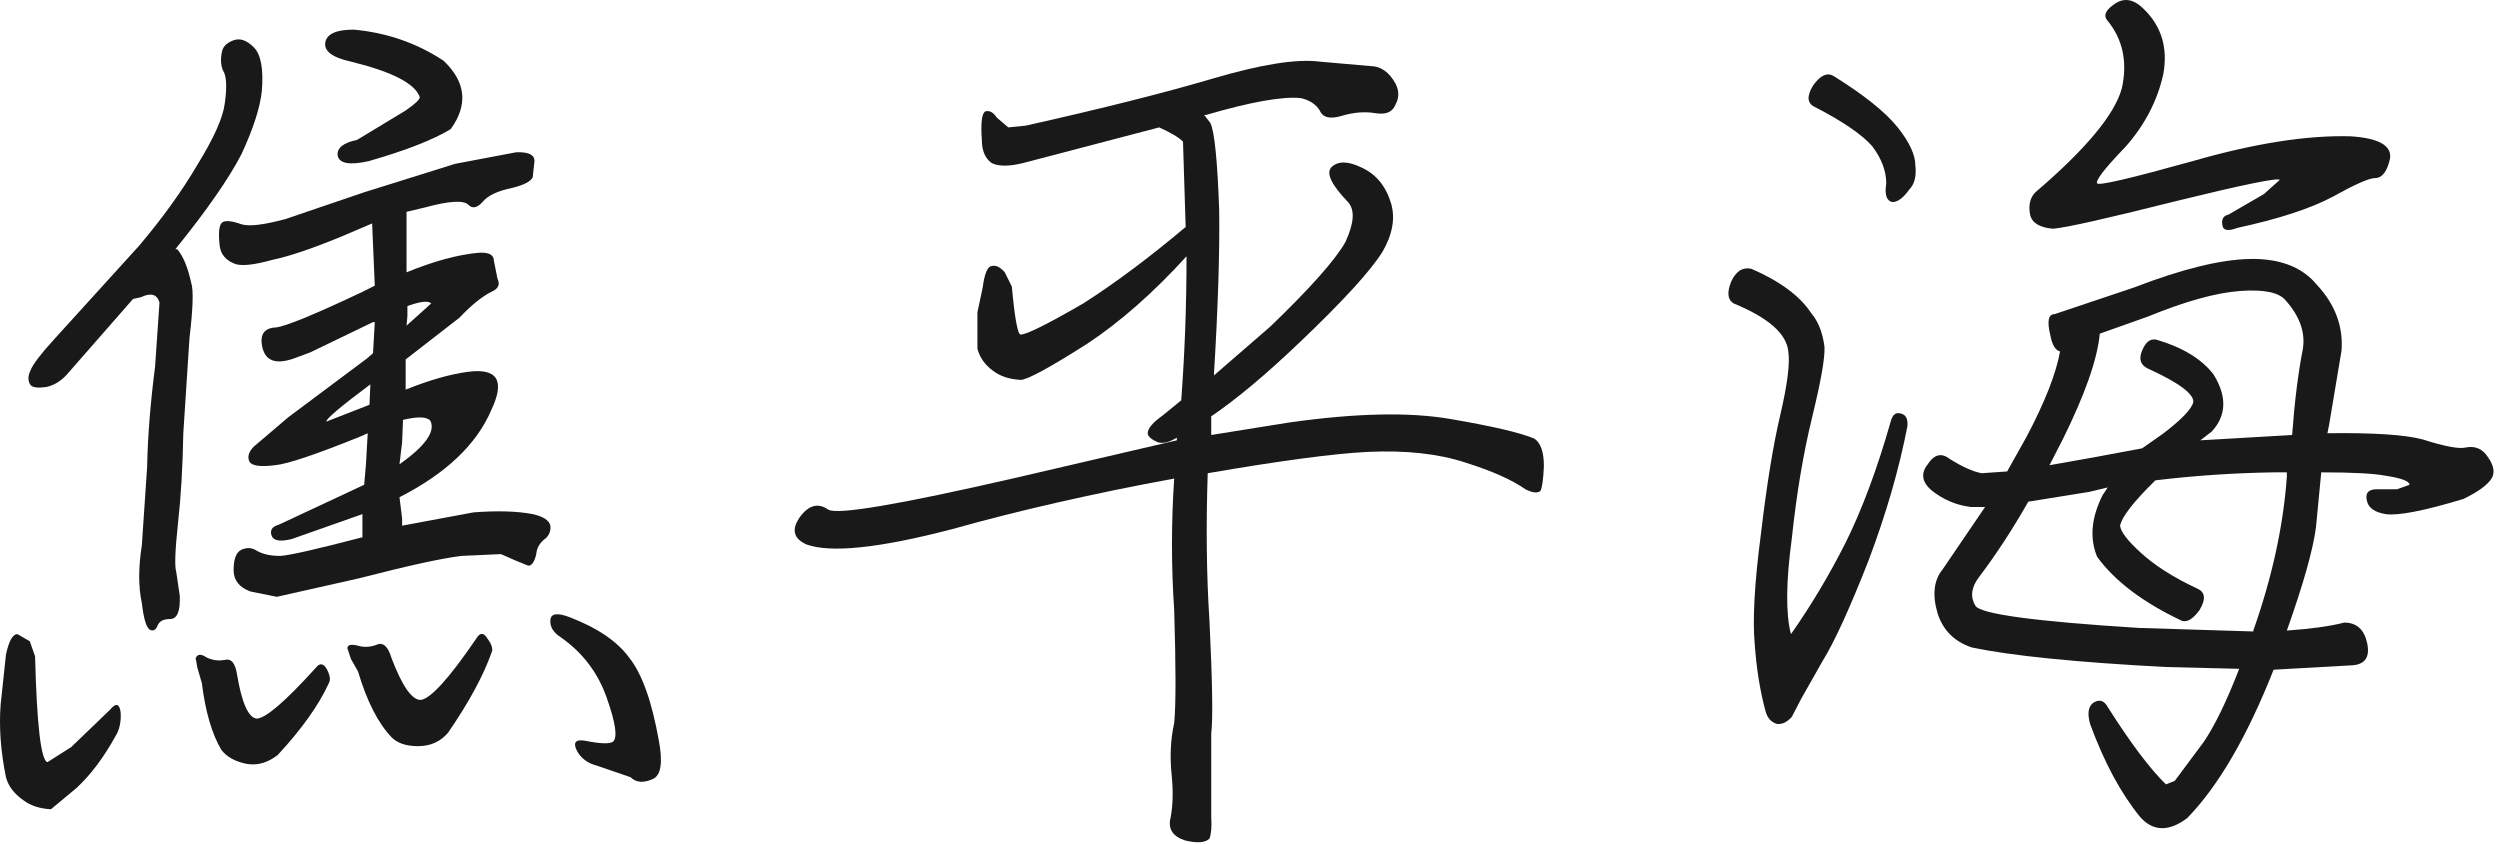 <?xml version="1.0" encoding="UTF-8"?>
<svg width="160px" height="54px" viewBox="0 0 160 54" version="1.1" xmlns="http://www.w3.org/2000/svg" xmlns:xlink="http://www.w3.org/1999/xlink">
    <!-- Generator: Sketch 63.1 (92452) - https://sketch.com -->
    <title>群組 3</title>
    <desc>Created with Sketch.</desc>
    <g id="頁面-1" stroke="none" stroke-width="1" fill="none" fill-rule="evenodd">
        <g id="01-1_ESG-overview_a" transform="translate(-1298, -1451)" fill="#1A1919">
            <g id="群組-3" transform="translate(1298, 1451)">
                <path d="M36.466,39.504 C38.235,40.185 39.495,41.041 40.249,42.065 C41.078,43.089 41.718,44.872 42.169,47.413 C42.431,48.815 42.301,49.632 41.774,49.86 C41.172,50.125 40.701,50.085 40.362,49.744 L38.216,49.006 C37.614,48.854 37.179,48.53 36.918,48.039 C36.654,47.508 36.842,47.297 37.482,47.413 C38.424,47.603 39.007,47.62 39.233,47.468 C39.534,47.204 39.402,46.273 38.838,44.68 C38.273,43.051 37.275,41.742 35.845,40.754 C35.393,40.453 35.186,40.092 35.224,39.675 C35.259,39.258 35.675,39.201 36.466,39.504 L36.466,39.504 Z M26.075,19.591 L26.075,20.215 L26.019,20.84 L27.6,19.418 C27.41,19.23 26.902,19.287 26.075,19.591 L26.075,19.591 Z M27.544,26.928 C27.318,26.663 26.734,26.646 25.793,26.873 L25.736,28.296 L25.567,29.718 C27.224,28.542 27.882,27.611 27.544,26.928 L27.544,26.928 Z M22.461,42.177 L22.235,41.496 C22.235,41.268 22.461,41.209 22.913,41.325 C23.289,41.439 23.683,41.42 24.099,41.268 C24.513,41.079 24.833,41.361 25.059,42.122 C25.736,43.904 26.358,44.796 26.922,44.796 C27.562,44.72 28.748,43.411 30.48,40.87 C30.706,40.491 30.932,40.472 31.158,40.811 C31.421,41.153 31.532,41.439 31.496,41.666 C30.969,43.182 30.028,44.929 28.673,46.899 C28.184,47.468 27.544,47.754 26.753,47.754 C25.998,47.754 25.435,47.565 25.059,47.185 C24.191,46.273 23.478,44.872 22.913,42.973 L22.461,42.177 Z M23.647,25.904 L23.704,24.598 C21.821,26.001 20.88,26.798 20.88,26.985 L23.647,25.904 Z M22.631,1.896 C24.739,2.085 26.659,2.747 28.391,3.887 C29.821,5.251 29.972,6.713 28.842,8.266 C27.713,8.951 25.962,9.634 23.591,10.315 C22.386,10.582 21.727,10.466 21.614,9.975 C21.539,9.482 21.953,9.141 22.856,8.951 L25.962,7.071 C26.565,6.656 26.866,6.37 26.866,6.218 C26.565,5.346 25.095,4.589 22.461,3.944 C21.255,3.679 20.711,3.261 20.824,2.692 C20.936,2.161 21.539,1.896 22.631,1.896 L22.631,1.896 Z M25.736,33.189 L25.736,33.642 L30.311,32.791 C31.854,32.675 33.115,32.715 34.094,32.904 C34.772,33.056 35.148,33.301 35.224,33.642 C35.259,33.948 35.167,34.213 34.941,34.439 C34.565,34.706 34.356,35.046 34.32,35.463 C34.207,35.958 34.038,36.204 33.812,36.204 L32.965,35.861 L32.061,35.463 L29.52,35.579 C28.278,35.73 26.113,36.204 23.026,37.001 L17.718,38.196 L16.024,37.854 C15.308,37.589 14.951,37.134 14.951,36.487 C14.951,35.768 15.12,35.332 15.459,35.18 C15.798,35.029 16.116,35.046 16.419,35.237 C16.795,35.463 17.304,35.579 17.944,35.579 C18.544,35.541 20.296,35.142 23.195,34.384 L23.195,32.904 L18.678,34.496 C17.923,34.687 17.492,34.611 17.379,34.268 C17.266,33.929 17.415,33.699 17.831,33.587 L23.308,31.025 L23.421,29.718 L23.534,27.727 L23.026,27.953 C20.202,29.092 18.395,29.699 17.605,29.773 C16.664,29.889 16.116,29.813 15.967,29.548 C15.816,29.244 15.911,28.922 16.249,28.578 L18.452,26.703 L23.478,22.948 L23.873,22.606 L23.986,20.615 L23.873,20.615 L19.864,22.549 L18.791,22.948 C17.699,23.327 17.04,23.116 16.814,22.32 C16.588,21.447 16.871,20.992 17.661,20.956 C18.301,20.88 20.146,20.122 23.195,18.68 L23.986,18.282 L23.816,14.299 L21.953,15.096 C20.033,15.892 18.527,16.403 17.435,16.63 C16.344,16.935 15.572,17.028 15.12,16.916 C14.442,16.689 14.083,16.253 14.047,15.606 C13.972,14.849 14.028,14.394 14.216,14.242 C14.405,14.091 14.819,14.127 15.459,14.354 C15.948,14.506 16.889,14.394 18.282,14.015 L23.308,12.306 L29.125,10.485 L33.021,9.748 C33.812,9.71 34.207,9.899 34.207,10.315 L34.094,11.339 C33.981,11.606 33.548,11.834 32.795,12.023 C31.854,12.213 31.214,12.516 30.875,12.932 C30.536,13.311 30.233,13.37 29.972,13.103 C29.671,12.801 28.748,12.858 27.205,13.275 L26.019,13.558 L26.019,17.427 C27.788,16.706 29.33,16.291 30.649,16.175 C31.289,16.139 31.609,16.31 31.609,16.689 L31.835,17.825 C32.024,18.206 31.892,18.491 31.44,18.68 C30.838,18.984 30.16,19.534 29.407,20.33 L25.962,23.004 L25.962,24.937 C27.468,24.332 28.786,23.953 29.915,23.801 C31.835,23.535 32.344,24.351 31.44,26.248 C30.499,28.448 28.541,30.304 25.567,31.821 L25.736,33.189 Z M12.635,42.748 L12.522,42.122 C12.635,41.856 12.861,41.835 13.2,42.065 C13.575,42.254 13.972,42.309 14.386,42.234 C14.8,42.122 15.064,42.444 15.176,43.201 C15.478,44.985 15.892,45.915 16.419,45.991 C16.984,45.991 18.245,44.91 20.202,42.748 C20.466,42.404 20.711,42.444 20.936,42.861 C21.125,43.241 21.162,43.525 21.049,43.715 C20.409,45.118 19.318,46.654 17.774,48.321 C17.132,48.815 16.475,49.006 15.798,48.89 C15.045,48.739 14.499,48.437 14.16,47.982 C13.558,46.958 13.144,45.535 12.918,43.715 L12.635,42.748 Z M11.336,15.947 C11.713,16.366 12.014,17.087 12.24,18.111 C12.389,18.566 12.353,19.742 12.127,21.637 L11.732,27.727 C11.694,29.889 11.581,31.803 11.393,33.471 C11.205,35.216 11.167,36.261 11.28,36.603 L11.506,38.137 C11.544,39.125 11.336,39.618 10.885,39.618 C10.469,39.618 10.207,39.751 10.094,40.016 C9.981,40.32 9.812,40.413 9.586,40.301 C9.36,40.149 9.191,39.58 9.078,38.594 C8.852,37.568 8.852,36.337 9.078,34.894 L9.416,29.889 C9.452,27.953 9.624,25.811 9.925,23.46 L10.207,19.363 C10.056,18.832 9.661,18.718 9.021,19.02 L8.513,19.135 L4.278,23.972 C3.901,24.389 3.468,24.654 2.979,24.766 C2.452,24.844 2.113,24.806 1.962,24.654 C1.774,24.389 1.774,24.065 1.962,23.685 C2.113,23.308 2.602,22.661 3.431,21.753 L8.908,15.722 C10.414,13.939 11.656,12.213 12.635,10.542 C13.688,8.835 14.273,7.529 14.386,6.616 C14.536,5.556 14.499,4.853 14.273,4.513 C14.122,4.17 14.104,3.753 14.216,3.261 C14.292,2.956 14.536,2.728 14.951,2.577 C15.365,2.427 15.798,2.577 16.249,3.034 C16.701,3.489 16.871,4.418 16.758,5.82 C16.645,6.884 16.212,8.23 15.459,9.859 C14.631,11.454 13.219,13.482 11.224,15.947 L11.336,15.947 Z M3.035,48.779 L4.56,47.811 L7.045,45.42 C7.421,44.966 7.645,45.021 7.722,45.592 C7.76,46.197 7.645,46.711 7.384,47.129 C6.629,48.492 5.802,49.592 4.899,50.429 L3.261,51.792 C2.546,51.754 1.962,51.565 1.511,51.225 C0.908,50.806 0.532,50.313 0.381,49.744 C0.042,48.077 -0.071,46.522 0.042,45.078 L0.381,41.894 C0.569,41.022 0.814,40.584 1.115,40.584 L1.906,41.041 L2.245,42.006 C2.358,46.408 2.621,48.663 3.035,48.779 L3.035,48.779 Z" id="Fill-9"></path>
                <path d="M60.917,33.87 C56.249,35.086 53.143,35.408 51.599,34.839 C50.771,34.46 50.639,33.87 51.204,33.074 C51.769,32.317 52.371,32.165 53.011,32.619 C53.614,32.962 57.623,32.277 65.039,30.572 L75.317,28.181 L75.317,28.01 C74.828,28.313 74.414,28.408 74.075,28.296 C73.661,28.105 73.454,27.915 73.454,27.727 C73.454,27.424 73.774,27.043 74.414,26.588 L75.599,25.62 C75.825,22.588 75.938,19.515 75.938,16.403 C73.83,18.719 71.722,20.576 69.614,21.979 C67.166,23.536 65.736,24.312 65.322,24.312 C64.606,24.274 64.023,24.084 63.571,23.743 C63.044,23.365 62.705,22.889 62.555,22.32 L62.555,19.989 L62.894,18.394 C63.006,17.524 63.195,17.069 63.458,17.029 C63.722,16.953 64.004,17.086 64.305,17.427 L64.757,18.339 C64.945,20.388 65.134,21.412 65.322,21.412 C65.698,21.412 67.035,20.748 69.331,19.419 C71.402,18.093 73.585,16.46 75.882,14.526 L75.712,9.063 C75.449,8.798 74.941,8.494 74.188,8.153 L65.491,10.431 C64.588,10.658 63.91,10.658 63.458,10.431 C63.044,10.126 62.837,9.634 62.837,8.95 C62.762,7.85 62.837,7.243 63.063,7.129 C63.326,7.053 63.571,7.188 63.797,7.527 L64.531,8.153 L65.661,8.039 C70.555,6.941 74.545,5.936 77.632,5.024 C80.719,4.115 82.997,3.753 84.465,3.945 L87.684,4.227 C88.362,4.227 88.908,4.607 89.322,5.367 C89.548,5.82 89.548,6.257 89.322,6.674 C89.134,7.169 88.701,7.358 88.023,7.243 C87.345,7.129 86.63,7.188 85.877,7.413 C85.124,7.641 84.654,7.527 84.465,7.072 C84.202,6.655 83.788,6.391 83.223,6.276 C82.056,6.164 80.042,6.524 77.181,7.358 L77.068,7.358 L77.463,7.869 C77.726,8.4 77.915,10.258 78.028,13.444 C78.065,16.176 77.952,19.703 77.689,24.029 L81.303,20.898 C83.863,18.432 85.463,16.631 86.103,15.495 C86.668,14.281 86.724,13.427 86.272,12.932 C85.218,11.834 84.861,11.093 85.199,10.713 C85.614,10.296 86.254,10.296 87.119,10.713 C88.061,11.133 88.701,11.908 89.039,13.048 C89.303,13.996 89.115,15.021 88.475,16.121 C87.722,17.332 85.952,19.269 83.166,21.922 C81.021,23.97 79.138,25.544 77.519,26.644 L77.519,27.839 L82.489,27.043 C86.743,26.438 90.188,26.36 92.823,26.815 C95.496,27.272 97.284,27.688 98.188,28.067 C98.602,28.332 98.809,28.922 98.809,29.831 C98.771,30.705 98.696,31.234 98.583,31.424 C98.395,31.576 98.075,31.539 97.623,31.31 C96.757,30.705 95.477,30.134 93.783,29.603 C92.051,29.034 89.962,28.807 87.515,28.922 C85.331,29.034 81.924,29.489 77.294,30.286 C77.181,33.7 77.218,36.848 77.406,39.731 C77.595,43.638 77.632,46.046 77.519,46.957 L77.519,49.462 L77.519,52.307 C77.557,52.912 77.519,53.367 77.406,53.67 C77.143,53.936 76.616,53.976 75.825,53.784 C75.035,53.519 74.734,53.026 74.922,52.307 C75.072,51.508 75.091,50.579 74.978,49.517 C74.865,48.379 74.922,47.298 75.148,46.274 C75.261,45.136 75.261,42.729 75.148,39.048 C74.959,36.241 74.959,33.436 75.148,30.627 C69.99,31.576 65.246,32.657 60.917,33.87" id="Fill-10"></path>
                <path d="M141.671,23.971 C142.535,25.374 142.497,26.588 141.558,27.612 L140.824,28.181 L146.697,27.84 C146.847,25.754 147.073,23.933 147.374,22.378 C147.561,21.318 147.205,20.273 146.301,19.248 C145.885,18.717 144.908,18.509 143.365,18.623 C141.821,18.736 139.843,19.286 137.435,20.273 L134.386,21.354 C134.235,22.985 133.443,25.242 132.014,28.124 L131.167,29.774 L134.047,29.262 L137.097,28.693 L138.395,27.783 C139.598,26.873 140.259,26.19 140.372,25.735 C140.41,25.204 139.431,24.483 137.435,23.573 C136.984,23.345 136.871,22.968 137.097,22.435 C137.323,21.866 137.641,21.638 138.057,21.752 C139.711,22.245 140.918,22.985 141.671,23.971 M134.838,1.269 C134.612,0.966 134.781,0.624 135.346,0.245 C135.947,-0.17 136.57,-0.058 137.21,0.586 C138.339,1.686 138.753,3.071 138.452,4.74 C138.075,6.447 137.266,8.002 136.024,9.405 C134.704,10.771 134.104,11.548 134.217,11.738 C134.33,11.89 136.363,11.416 140.315,10.316 C144.268,9.178 147.636,8.647 150.424,8.723 C152.231,8.836 153.078,9.312 152.965,10.145 C152.775,10.98 152.457,11.397 152.005,11.397 C151.628,11.397 150.725,11.795 149.294,12.592 C147.864,13.35 145.829,14.014 143.195,14.583 C142.593,14.811 142.271,14.754 142.235,14.412 C142.158,14.035 142.292,13.807 142.631,13.73 L144.89,12.421 L145.906,11.511 C145.793,11.361 143.57,11.814 139.243,12.876 C134.875,13.976 132.259,14.564 131.393,14.64 C130.527,14.564 130.038,14.261 129.925,13.73 C129.812,13.123 129.925,12.648 130.264,12.307 C133.501,9.54 135.346,7.321 135.798,5.65 C136.174,3.943 135.854,2.483 134.838,1.269 M134.217,35.635 C133.727,34.459 133.84,33.15 134.555,31.709 L134.894,31.197 L133.708,31.481 L129.812,32.107 C128.795,33.89 127.741,35.502 126.65,36.943 C126.16,37.59 126.085,38.195 126.424,38.764 C126.725,39.295 130.207,39.769 136.871,40.186 L144.212,40.414 L144.212,40.357 C145.417,36.943 146.132,33.662 146.358,30.514 L146.358,30.23 L145.567,30.23 C143.005,30.267 140.464,30.438 137.944,30.742 C136.551,32.107 135.798,33.074 135.685,33.643 C135.721,34.023 136.155,34.593 136.984,35.35 C137.887,36.185 139.111,36.964 140.654,37.683 C141.142,37.911 141.181,38.366 140.767,39.048 C140.351,39.617 139.977,39.845 139.638,39.731 C137.153,38.555 135.346,37.192 134.217,35.635 M139.977,52.362 C138.808,53.235 137.81,53.216 136.984,52.305 C135.741,50.788 134.668,48.797 133.765,46.331 C133.575,45.648 133.652,45.193 133.991,44.966 C134.367,44.738 134.668,44.833 134.894,45.25 C136.363,47.564 137.605,49.214 138.621,50.2 L139.186,49.973 L141.05,47.469 C141.763,46.407 142.518,44.852 143.308,42.804 L138.621,42.69 C132.861,42.386 128.72,41.969 126.198,41.438 C125.068,41.061 124.334,40.319 123.995,39.219 C123.657,38.043 123.77,37.114 124.334,36.431 L127.045,32.448 L126.141,32.448 C125.2,32.335 124.353,31.974 123.6,31.367 C122.998,30.836 122.923,30.286 123.374,29.717 C123.788,29.073 124.259,28.959 124.786,29.376 C125.577,29.869 126.254,30.173 126.819,30.286 L128.457,30.173 L129.699,27.954 C130.864,25.754 131.581,23.933 131.845,22.492 C131.544,22.416 131.337,22.074 131.224,21.467 C130.998,20.557 131.09,20.102 131.506,20.102 L136.588,18.395 C139.638,17.219 142.102,16.612 143.986,16.574 C145.906,16.536 147.337,17.086 148.278,18.224 C149.443,19.476 149.972,20.88 149.859,22.435 L149.068,27.157 L148.955,27.726 C151.892,27.688 153.925,27.821 155.054,28.124 C156.485,28.58 157.405,28.75 157.821,28.636 C158.422,28.523 158.894,28.731 159.233,29.262 C159.608,29.793 159.685,30.25 159.459,30.628 C159.195,31.045 158.591,31.481 157.652,31.936 C155.128,32.697 153.473,33.017 152.683,32.904 C152.005,32.79 151.61,32.526 151.497,32.107 C151.346,31.576 151.553,31.311 152.118,31.311 L153.417,31.311 L154.207,31.026 C154.207,30.798 153.716,30.609 152.739,30.457 C151.984,30.305 150.593,30.23 148.56,30.23 L148.221,33.757 C148.031,35.198 147.41,37.398 146.358,40.357 C147.939,40.243 149.161,40.073 150.028,39.845 C150.819,39.845 151.308,40.283 151.497,41.154 C151.685,42.028 151.384,42.502 150.593,42.576 L145.511,42.861 C143.817,47.149 141.972,50.314 139.977,52.362 M116.146,6.845 C115.657,6.617 115.619,6.162 116.033,5.48 C116.485,4.835 116.918,4.626 117.332,4.854 C119.288,6.069 120.664,7.169 121.454,8.154 C122.207,9.102 122.584,9.917 122.584,10.6 C122.657,11.283 122.527,11.795 122.188,12.136 C121.812,12.667 121.454,12.933 121.115,12.933 C120.737,12.859 120.607,12.459 120.72,11.738 C120.72,10.942 120.417,10.145 119.817,9.348 C119.139,8.592 117.914,7.755 116.146,6.845 M112.08,17.2 C113.923,17.997 115.203,18.947 115.92,20.045 C116.372,20.576 116.654,21.297 116.767,22.207 C116.805,22.89 116.541,24.39 115.977,26.702 C115.412,29.016 114.979,31.595 114.678,34.44 C114.299,37.247 114.283,39.295 114.621,40.585 C115.901,38.764 117.068,36.812 118.123,34.724 C119.175,32.6 120.137,30.021 121.003,26.986 C121.115,26.531 121.341,26.361 121.68,26.474 C121.981,26.55 122.111,26.816 122.075,27.271 C121.548,30.002 120.72,32.866 119.591,35.862 C118.384,38.935 117.405,41.08 116.654,42.292 L115.299,44.681 L114.678,45.876 C114.377,46.217 114.057,46.371 113.718,46.331 C113.341,46.217 113.097,45.933 112.984,45.478 C112.645,44.226 112.419,42.823 112.306,41.267 C112.155,39.674 112.287,37.304 112.701,34.155 C113.078,30.969 113.492,28.43 113.944,26.531 C114.395,24.597 114.565,23.25 114.452,22.492 C114.339,21.354 113.17,20.33 110.951,19.419 C110.572,19.192 110.518,18.736 110.781,18.054 C111.083,17.371 111.515,17.086 112.08,17.2" id="Fill-11"></path>
            </g>
        </g>
    </g>
</svg>